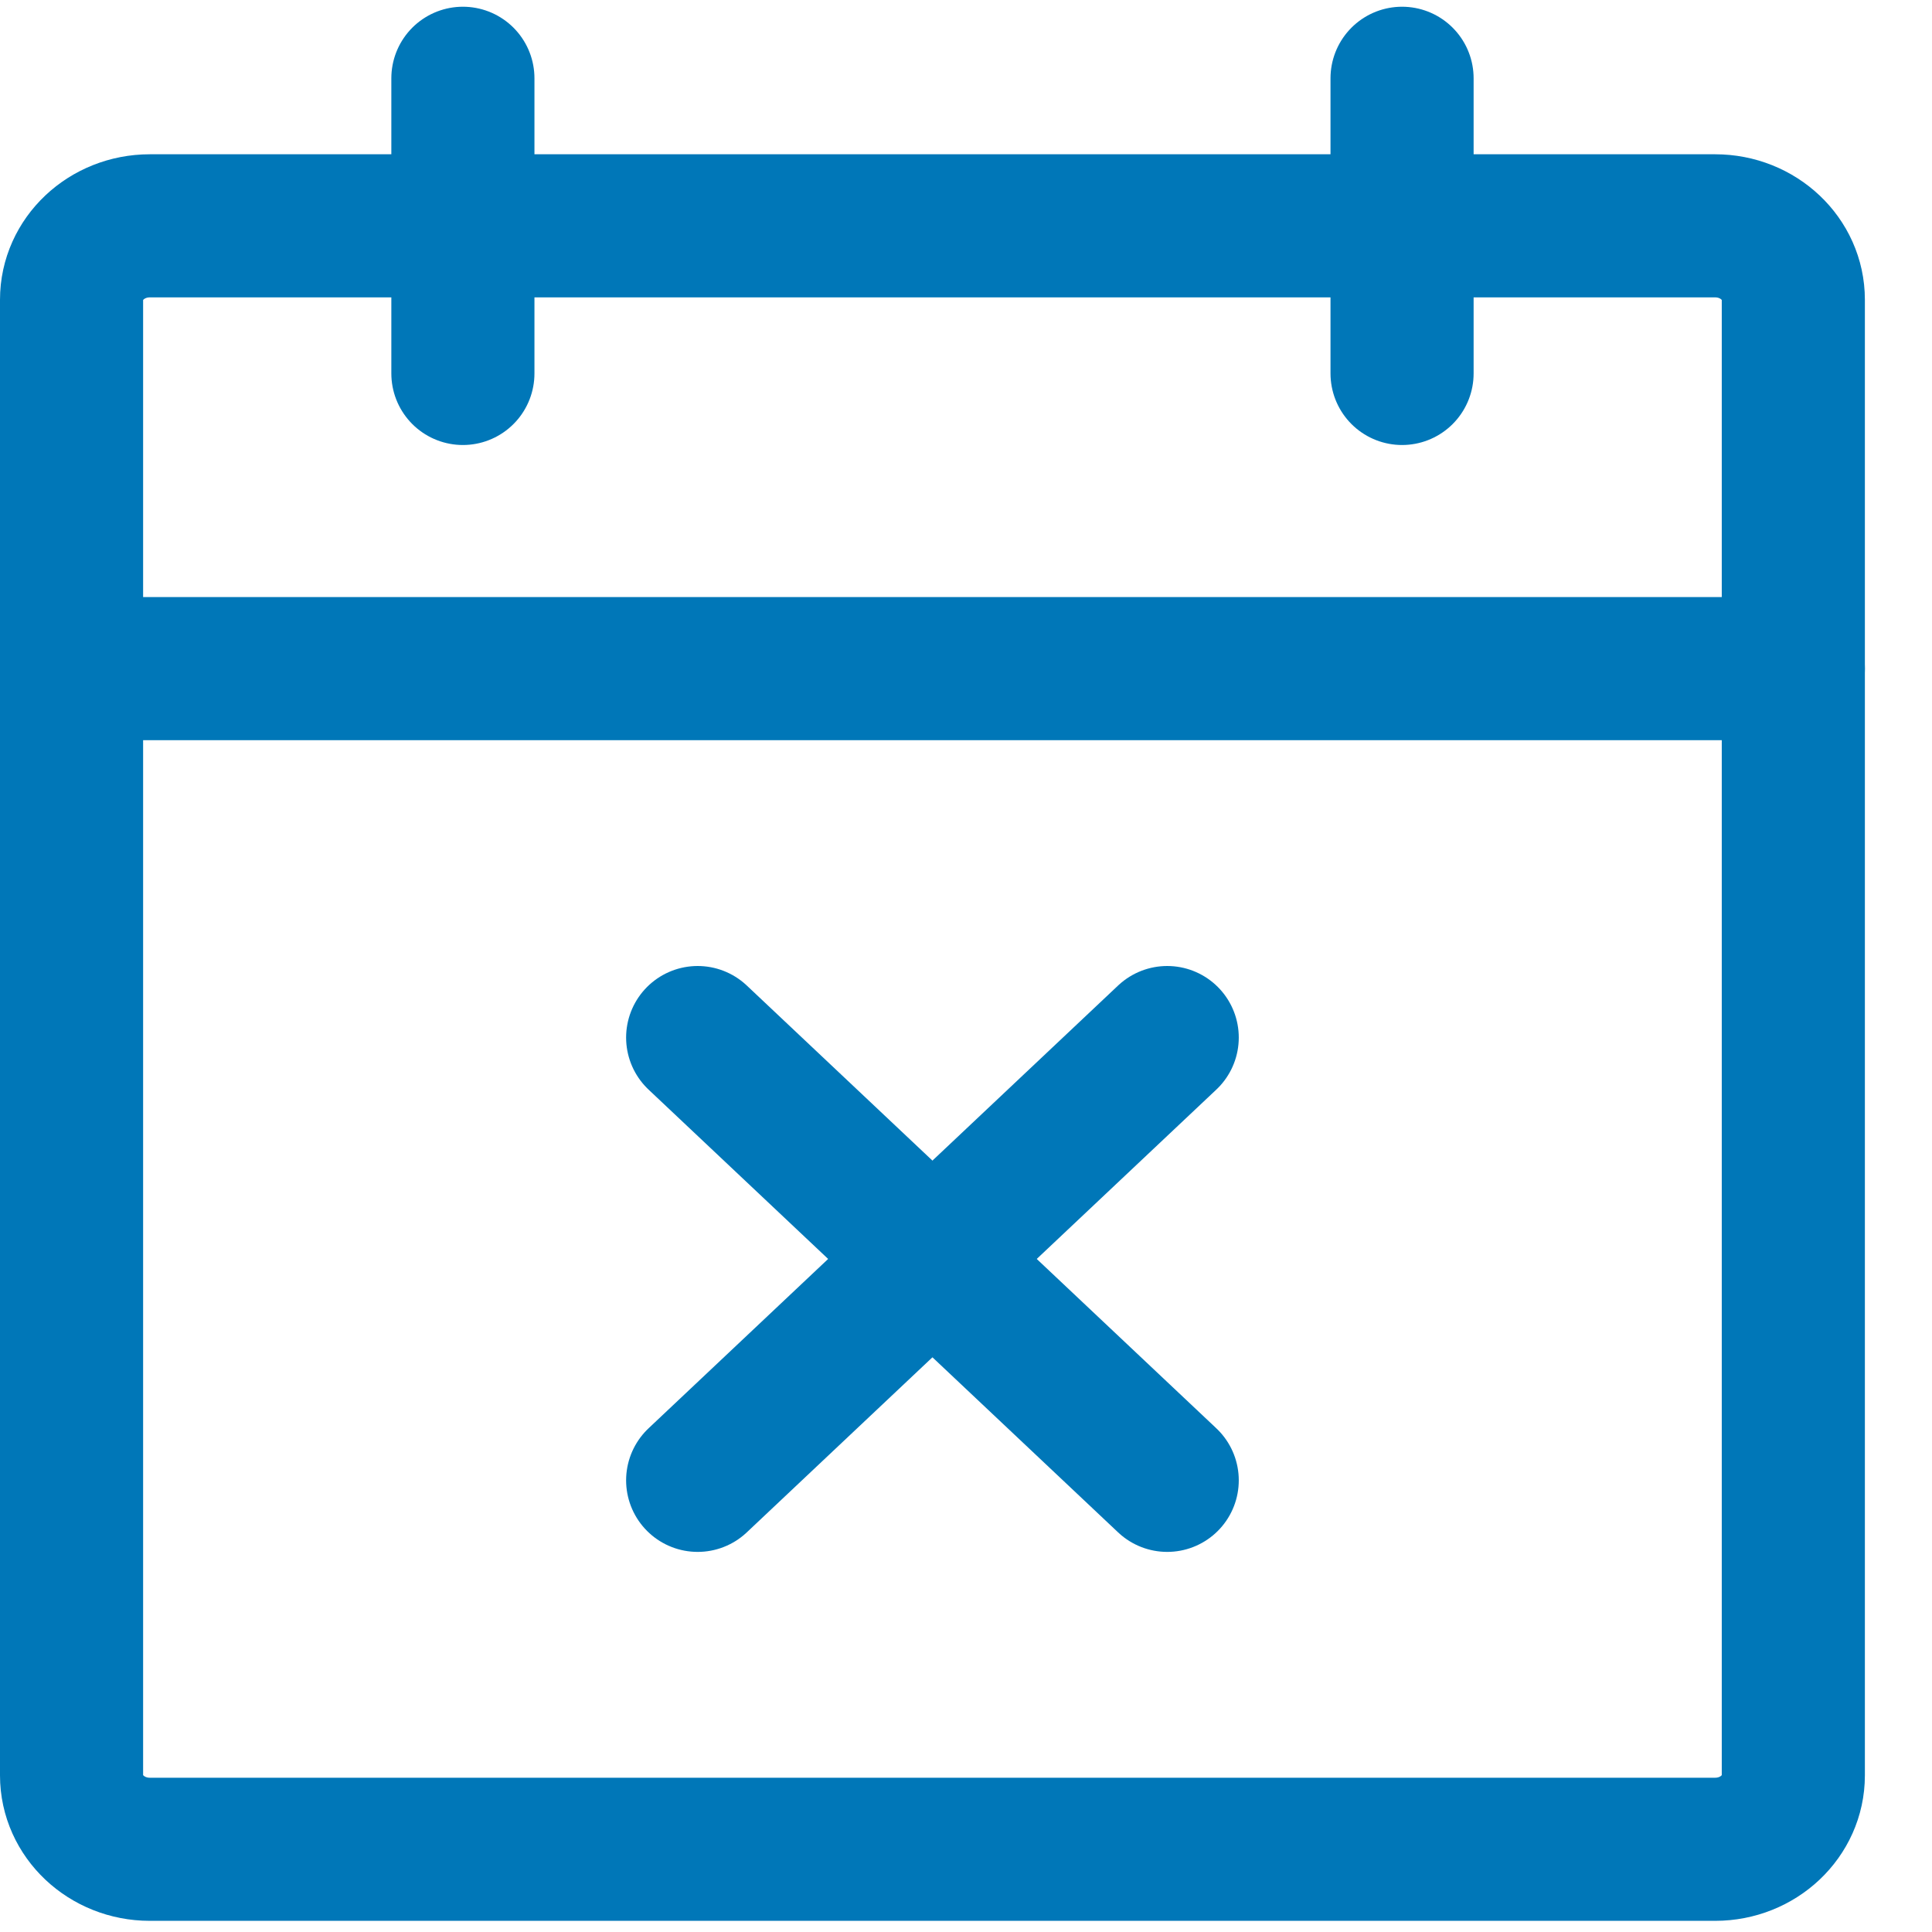 <svg width="27" height="27" viewBox="0 0 27 27" fill="none" xmlns="http://www.w3.org/2000/svg">
<path d="M23.969 3.156H2.094C1.49 3.156 1 3.618 1 4.188V24.812C1 25.382 1.49 25.844 2.094 25.844H23.969C24.573 25.844 25.062 25.382 25.062 24.812V4.188C25.062 3.618 24.573 3.156 23.969 3.156Z" stroke="#0077B8" stroke-width="2" stroke-linecap="round" stroke-linejoin="round"/>
<path d="M19.594 1.094V5.219" stroke="#0077B8" stroke-width="2" stroke-linecap="round" stroke-linejoin="round"/>
<path d="M6.469 1.094V5.219" stroke="#0077B8" stroke-width="2" stroke-linecap="round" stroke-linejoin="round"/>
<path d="M1 9.344H25.062" stroke="#0077B8" stroke-width="2" stroke-linecap="round" stroke-linejoin="round"/>
<path d="M16.312 14.5L9.75 20.688" stroke="#0077B8" stroke-width="2" stroke-linecap="round" stroke-linejoin="round"/>
<path d="M16.312 20.688L9.75 14.5" stroke="#0077B8" stroke-width="2" stroke-linecap="round" stroke-linejoin="round"/>
</svg>
